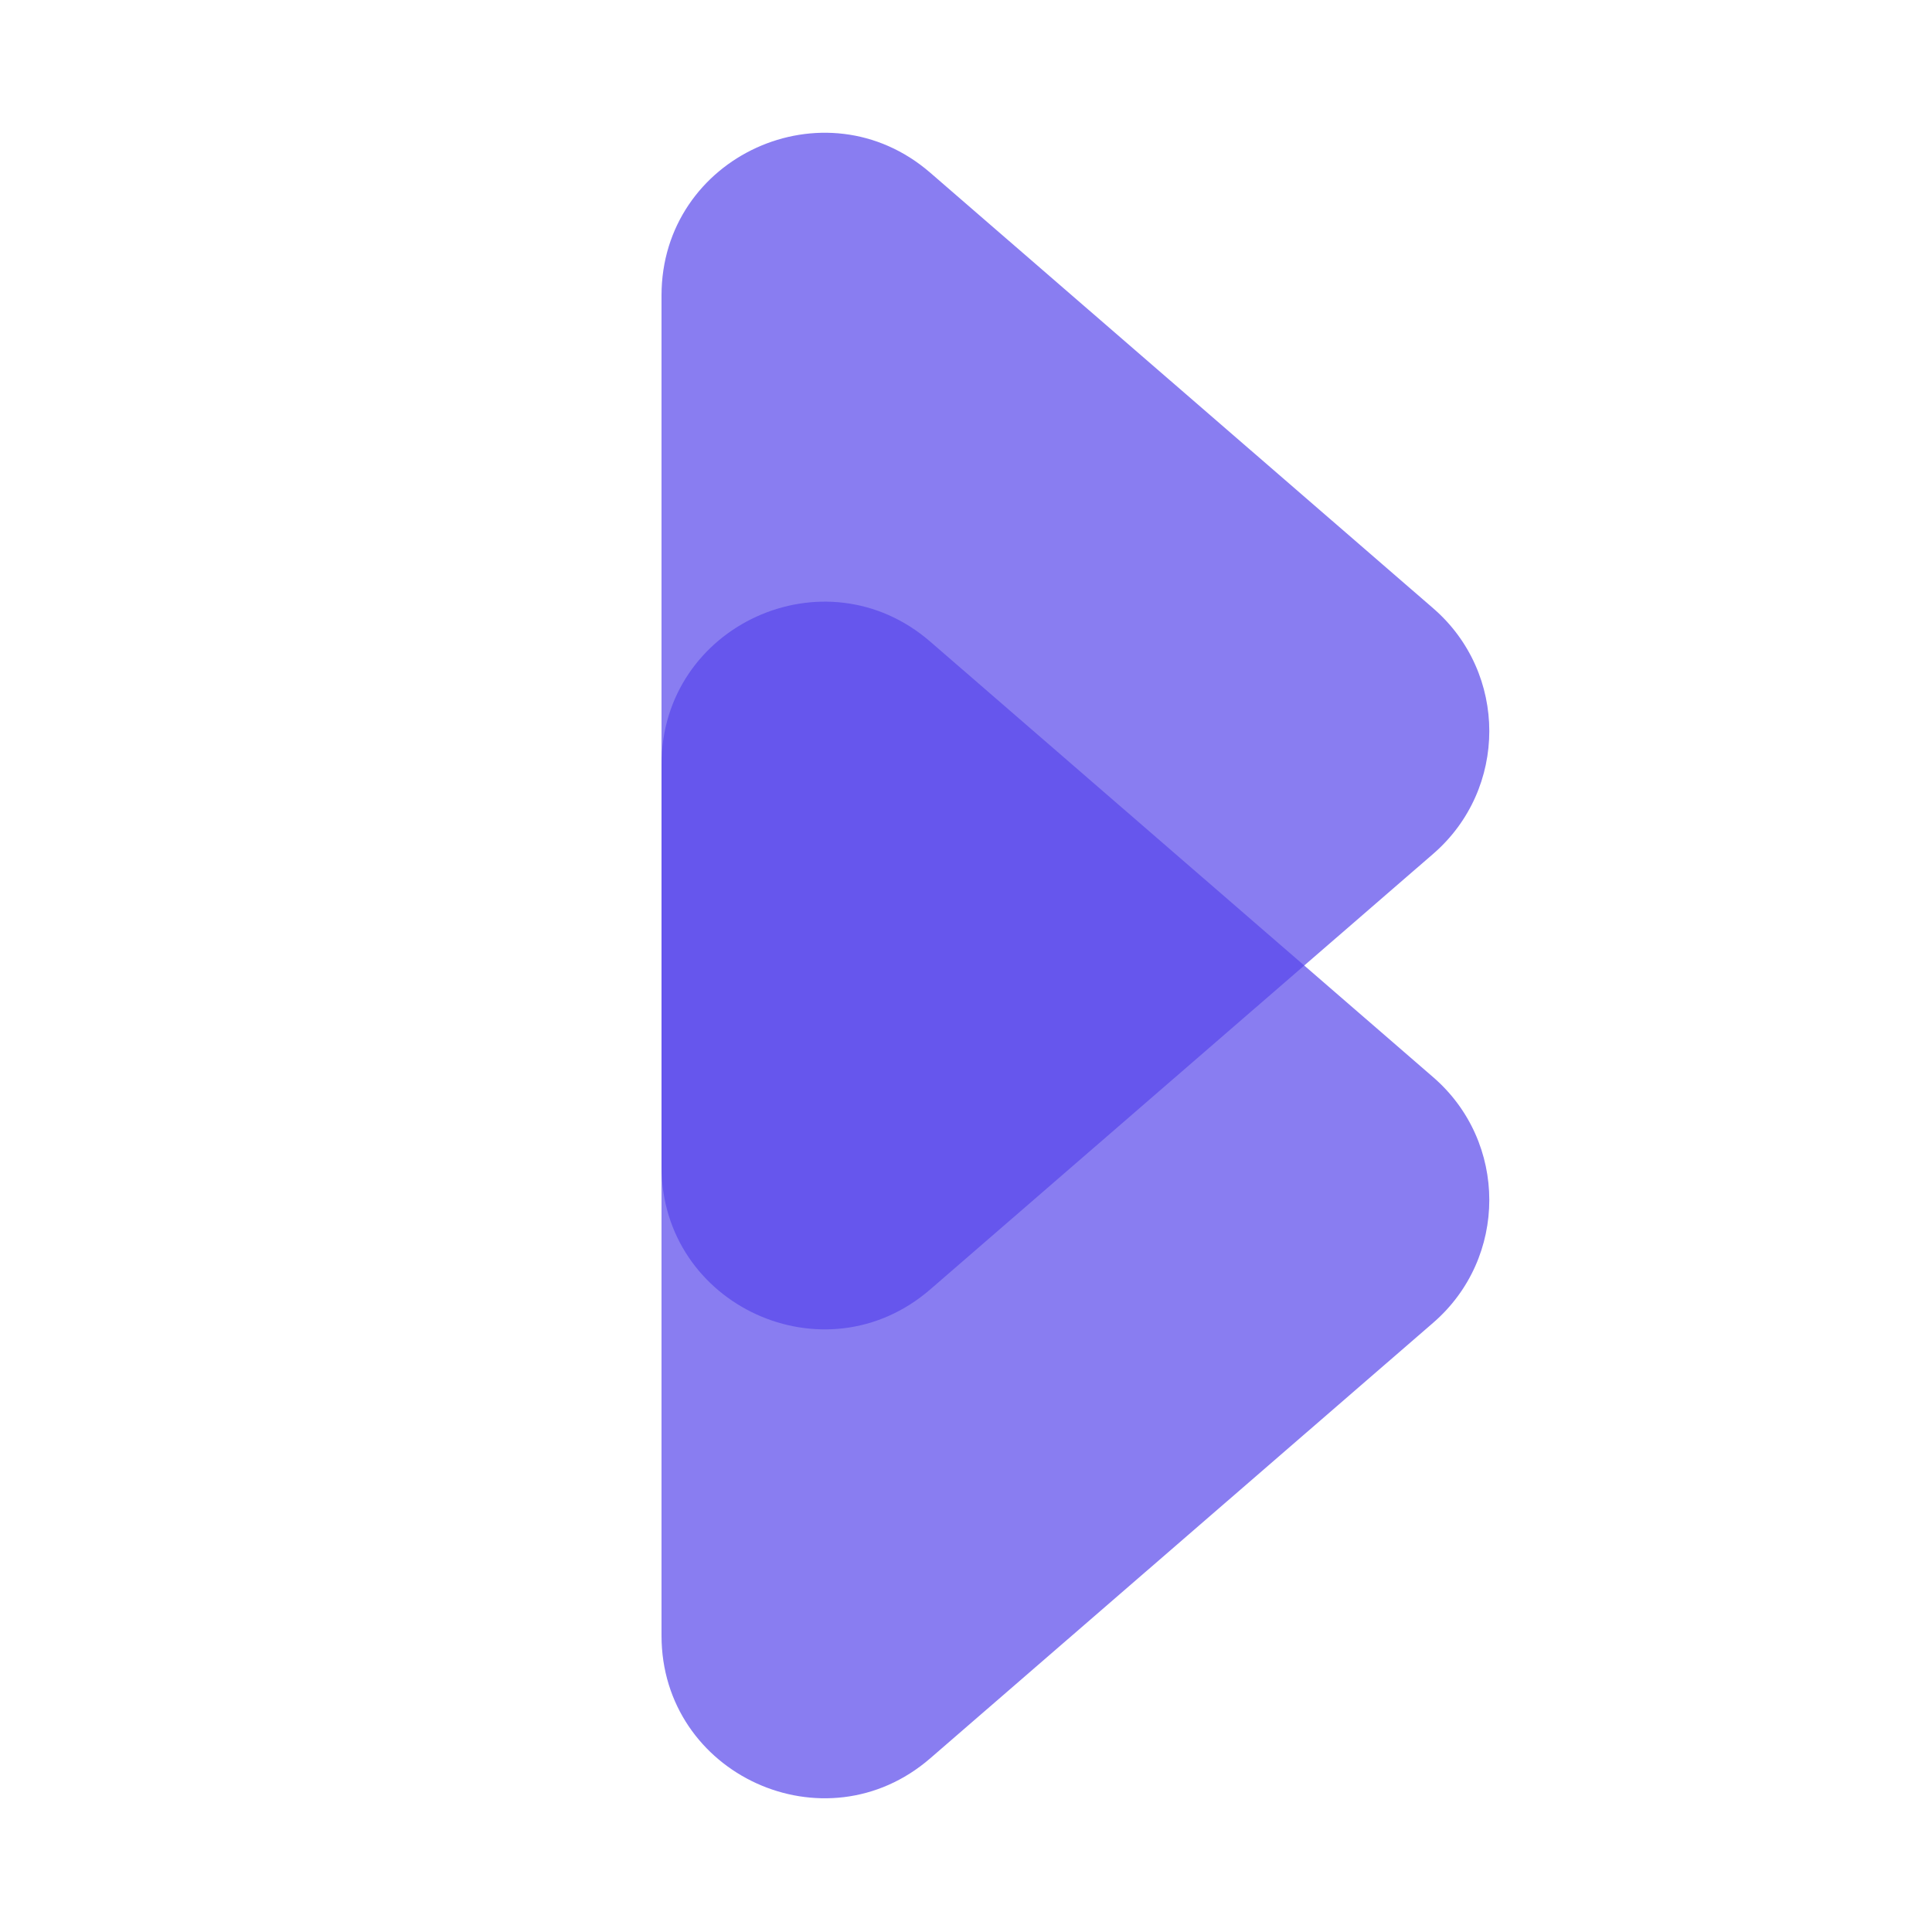 <svg width="1250" height="1250" viewBox="0 0 1250 1250" fill="none" xmlns="http://www.w3.org/2000/svg">
<g clip-path="url(#clip0_71_7)">
<path d="M927.29 393.577C975.67 435.475 975.669 510.525 927.29 552.423L601.849 834.264C533.803 893.193 428 844.857 428 754.84L428 191.159C428 101.143 533.803 52.807 601.849 111.737L927.29 393.577Z" fill="#5847EB" fill-opacity="0.7"/>
<path d="M927.29 696.957C975.67 738.855 975.669 813.905 927.29 855.803L601.849 1137.64C533.803 1196.57 428 1148.24 428 1058.22L428 494.539C428 404.523 533.803 356.187 601.849 415.117L927.29 696.957Z" fill="#5847EB" fill-opacity="0.7"/>
</g>
<defs>
<clipPath id="clip0_71_7">
<rect width="1250" height="1250" fill="white"/>
</clipPath>
</defs>
</svg>
